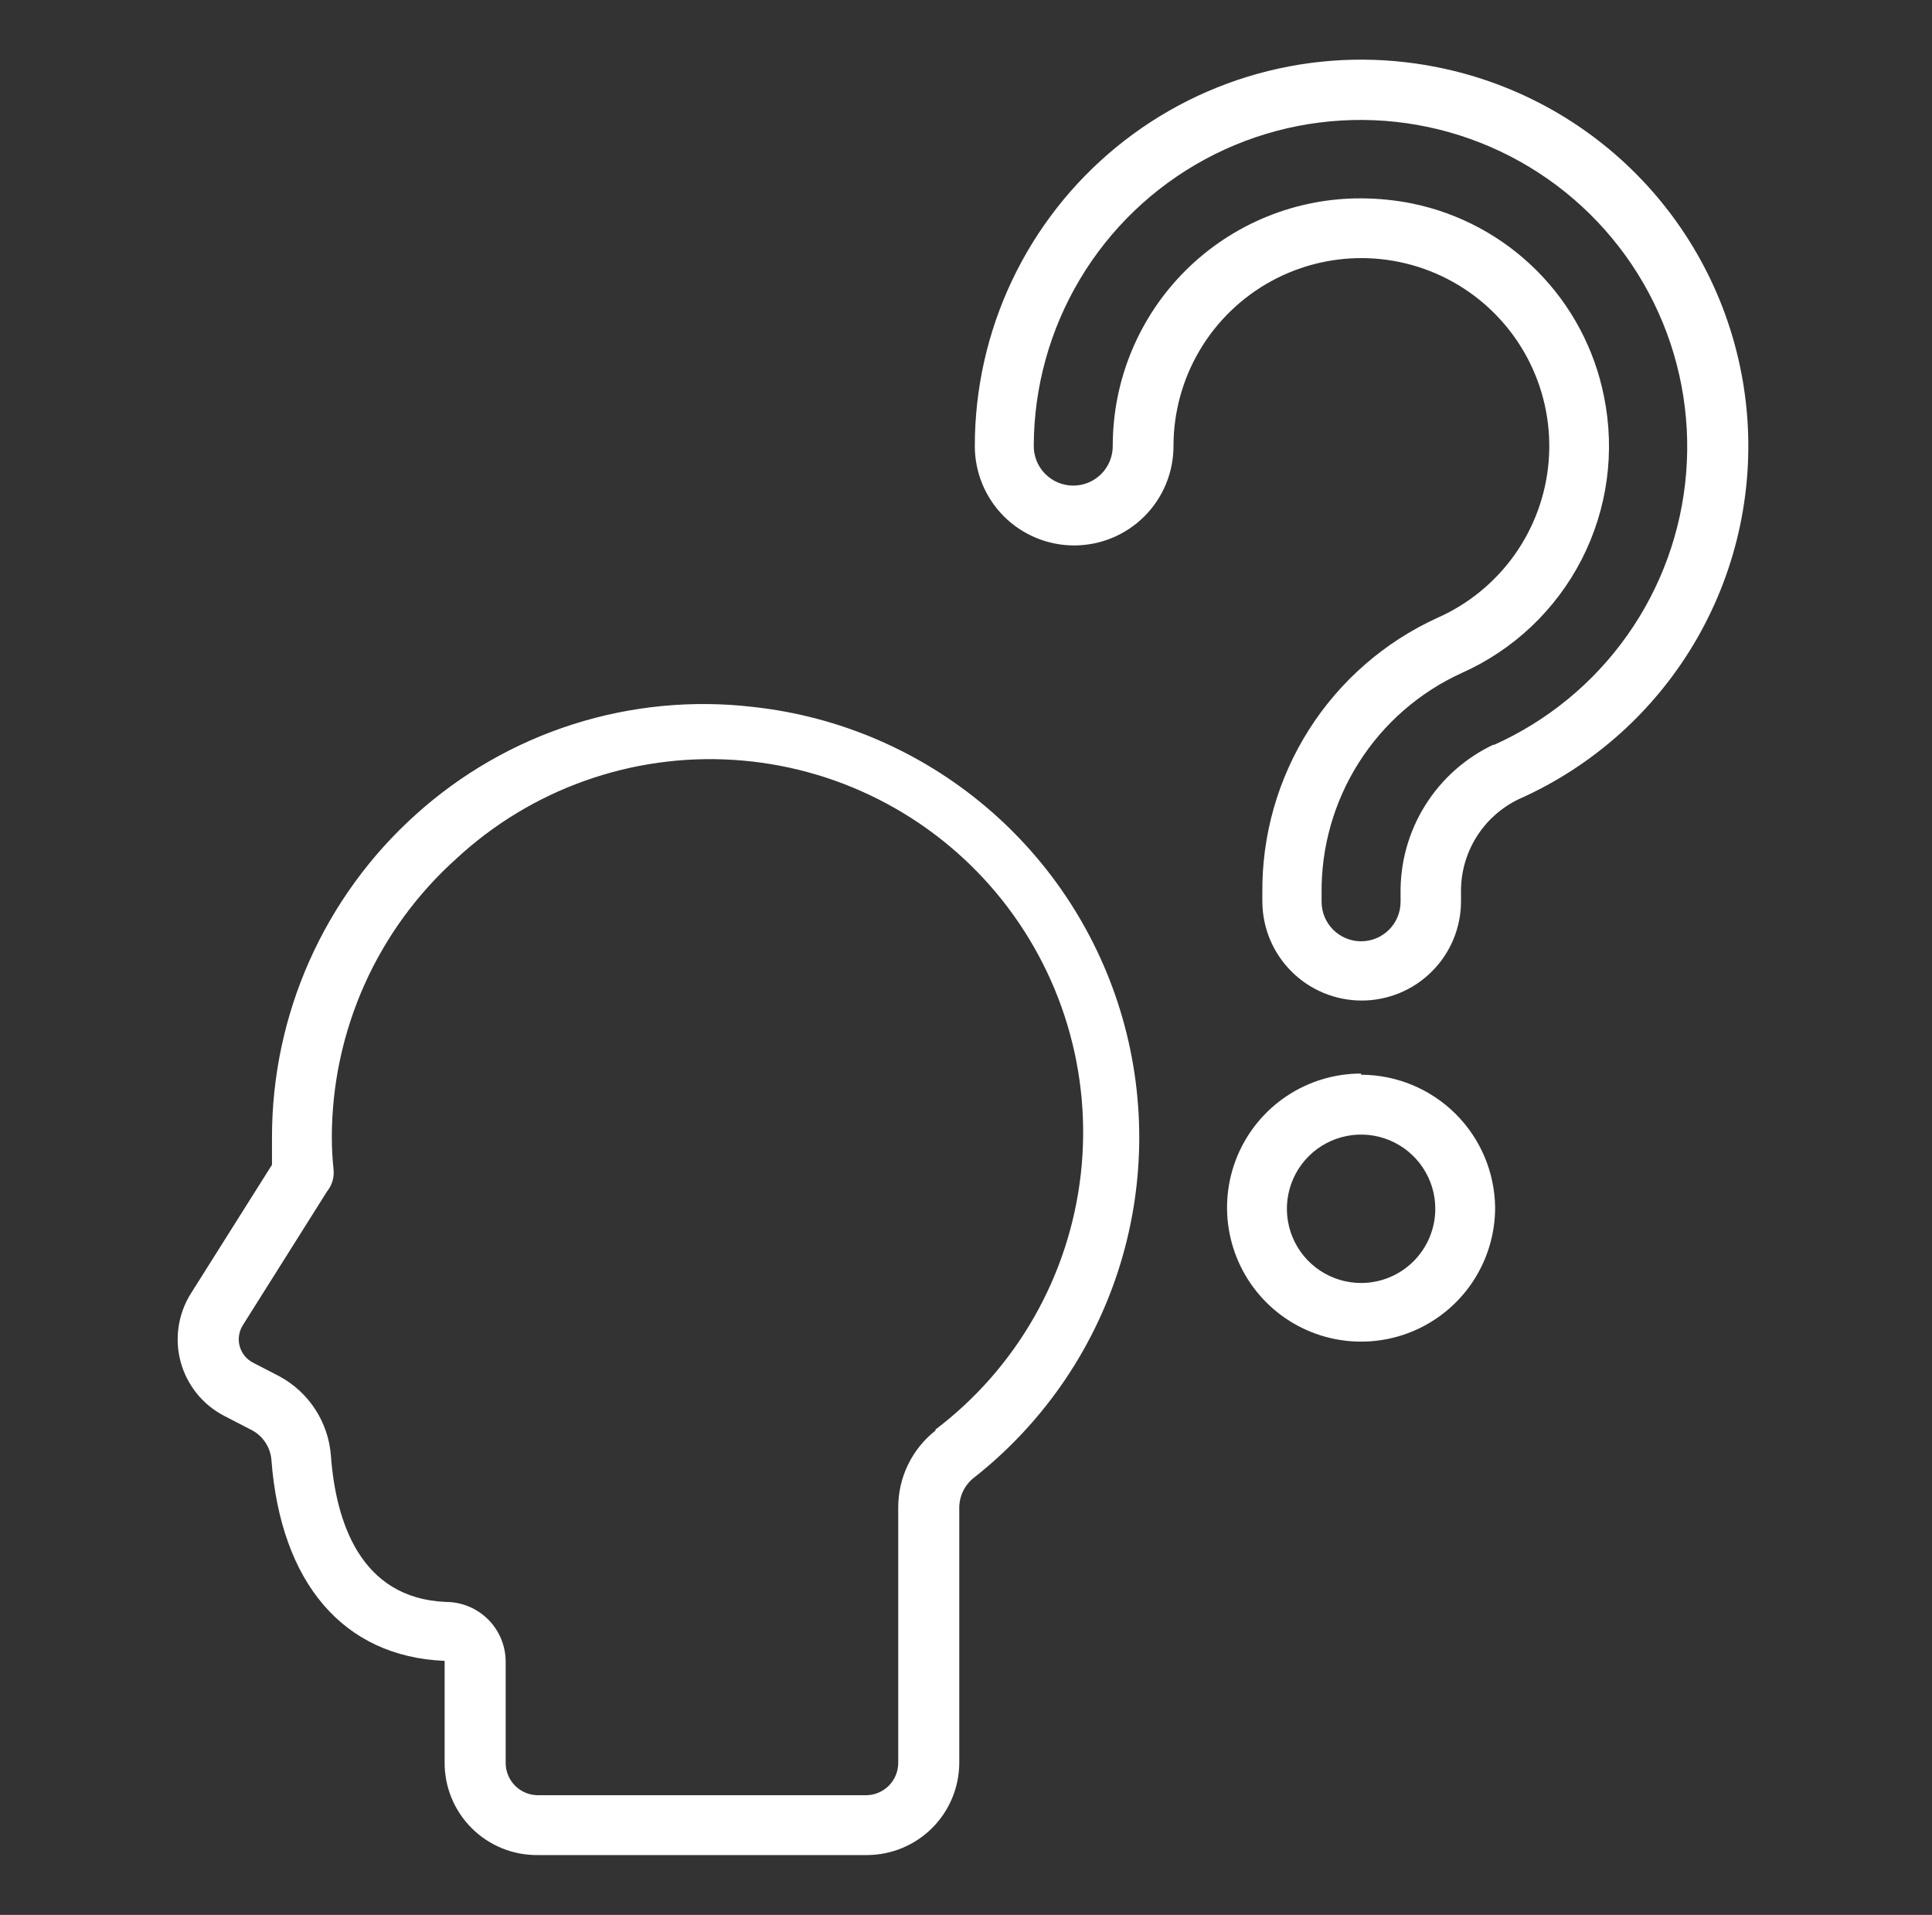 <svg width="113" height="112" viewBox="0 0 113 112" fill="none" xmlns="http://www.w3.org/2000/svg">
<rect x="0" y="0" width="113" height="112" fill="#333333" stroke="none"/>
<g id="Protect mental health_1">
<path id="Vector" d="M44.083 41.352C40.528 40.931 36.925 41.276 33.514 42.362C30.103 43.449 26.964 45.253 24.308 47.652C21.665 50.03 19.552 52.936 18.104 56.183C16.657 59.43 15.909 62.945 15.908 66.5C15.908 67.042 15.908 67.585 15.908 68.127L11.166 75.652C10.794 76.242 10.55 76.903 10.447 77.592C10.344 78.281 10.384 78.985 10.567 79.657C10.75 80.33 11.07 80.957 11.507 81.5C11.944 82.043 12.49 82.489 13.108 82.81L14.666 83.615C15 83.778 15.287 84.025 15.498 84.332C15.71 84.638 15.839 84.994 15.873 85.365C16.416 92.592 20.091 96.897 26.006 97.142V103.057C25.999 103.776 26.135 104.488 26.407 105.153C26.679 105.817 27.082 106.421 27.59 106.928C28.099 107.435 28.704 107.835 29.369 108.105C30.035 108.375 30.748 108.509 31.466 108.5H50.716C52.141 108.495 53.506 107.928 54.516 106.922C55.525 105.916 56.096 104.552 56.106 103.127V88.165C56.11 87.826 56.191 87.493 56.342 87.189C56.494 86.886 56.712 86.621 56.981 86.415C60.929 83.304 63.863 79.089 65.408 74.306C66.953 69.522 67.039 64.388 65.656 59.555C64.273 54.722 61.483 50.411 57.641 47.169C53.799 43.928 49.08 41.903 44.083 41.352ZM54.741 83.65C54.054 84.185 53.498 84.87 53.116 85.653C52.734 86.435 52.535 87.294 52.536 88.165V103.11C52.536 103.36 52.486 103.607 52.39 103.837C52.294 104.068 52.153 104.277 51.976 104.453C51.799 104.628 51.588 104.767 51.357 104.861C51.126 104.955 50.878 105.002 50.628 105H31.466C30.964 105 30.484 104.801 30.129 104.446C29.775 104.092 29.576 103.611 29.576 103.11V97.195C29.576 96.267 29.207 95.376 28.551 94.72C27.894 94.064 27.004 93.695 26.076 93.695C21.036 93.485 19.636 88.935 19.356 85.155C19.285 84.189 18.972 83.256 18.446 82.443C17.92 81.629 17.198 80.961 16.346 80.5L14.788 79.695C14.601 79.597 14.437 79.461 14.305 79.297C14.172 79.132 14.075 78.942 14.02 78.739C13.964 78.536 13.95 78.323 13.98 78.114C14.01 77.905 14.083 77.705 14.193 77.525L19.128 69.685C19.411 69.336 19.549 68.891 19.513 68.442C19.443 67.797 19.408 67.149 19.408 66.5C19.413 63.428 20.064 60.392 21.318 57.588C22.572 54.785 24.402 52.276 26.688 50.225C28.857 48.213 31.412 46.663 34.198 45.669C36.985 44.675 39.944 44.258 42.896 44.444C45.849 44.629 48.733 45.412 51.373 46.747C54.013 48.081 56.355 49.938 58.255 52.205C60.155 54.473 61.575 57.102 62.427 59.935C63.279 62.768 63.547 65.745 63.213 68.684C62.88 71.623 61.952 74.464 60.486 77.034C59.021 79.604 57.048 81.849 54.688 83.632L54.741 83.65ZM84.088 3.937C80.807 3.274 77.419 3.347 74.17 4.153C70.92 4.959 67.891 6.477 65.3 8.597C62.709 10.717 60.622 13.387 59.189 16.413C57.756 19.438 57.014 22.745 57.016 26.092C57.016 27.633 57.628 29.111 58.717 30.201C59.807 31.29 61.285 31.902 62.826 31.902C64.367 31.902 65.844 31.29 66.934 30.201C68.024 29.111 68.636 27.633 68.636 26.092C68.635 24.113 69.168 22.17 70.18 20.469C71.192 18.768 72.644 17.371 74.384 16.427C76.124 15.483 78.086 15.026 80.064 15.105C82.041 15.184 83.961 15.796 85.62 16.875C87.279 17.955 88.616 19.463 89.489 21.239C90.362 23.015 90.739 24.995 90.58 26.968C90.422 28.941 89.733 30.834 88.587 32.448C87.441 34.062 85.881 35.337 84.071 36.137C80.987 37.544 78.377 39.816 76.56 42.677C74.743 45.538 73.795 48.865 73.833 52.255V52.71C73.833 54.251 74.445 55.729 75.535 56.818C76.624 57.908 78.102 58.52 79.643 58.52C81.184 58.52 82.662 57.908 83.751 56.818C84.841 55.729 85.453 54.251 85.453 52.71V52.255C85.425 51.108 85.729 49.978 86.328 49C86.927 48.022 87.796 47.238 88.831 46.742C93.215 44.796 96.867 41.505 99.256 37.345C101.645 33.185 102.648 28.373 102.12 23.605C101.592 18.837 99.56 14.361 96.318 10.825C93.076 7.289 88.793 4.877 84.088 3.937ZM87.378 43.54C85.721 44.316 84.324 45.555 83.355 47.108C82.386 48.66 81.887 50.46 81.918 52.29V52.745C81.918 53.358 81.675 53.945 81.242 54.378C80.808 54.812 80.221 55.055 79.608 55.055C78.996 55.055 78.408 54.812 77.975 54.378C77.542 53.945 77.298 53.358 77.298 52.745V52.29C77.262 49.57 78.019 46.898 79.477 44.602C80.934 42.305 83.029 40.483 85.506 39.357C88.521 38.011 90.988 35.677 92.499 32.741C94.01 29.805 94.475 26.441 93.818 23.205C93.268 20.423 91.909 17.866 89.909 15.854C87.911 13.843 85.362 12.467 82.583 11.9C81.615 11.707 80.63 11.607 79.643 11.602C77.734 11.591 75.841 11.957 74.074 12.681C72.307 13.404 70.7 14.47 69.347 15.816C67.993 17.163 66.92 18.765 66.188 20.528C65.456 22.292 65.081 24.183 65.083 26.092C65.083 26.705 64.84 27.293 64.407 27.726C63.973 28.159 63.386 28.402 62.773 28.402C62.161 28.402 61.573 28.159 61.14 27.726C60.707 27.293 60.463 26.705 60.463 26.092C60.469 22.654 61.403 19.28 63.166 16.328C64.929 13.375 67.457 10.953 70.481 9.317C73.506 7.681 76.916 6.891 80.352 7.031C83.788 7.172 87.123 8.237 90.004 10.114C92.886 11.991 95.207 14.611 96.724 17.697C98.241 20.783 98.897 24.222 98.622 27.65C98.348 31.078 97.154 34.368 95.166 37.174C93.177 39.98 90.469 42.197 87.326 43.592L87.378 43.54ZM79.608 62.79C78.058 62.79 76.542 63.25 75.252 64.111C73.963 64.973 72.958 66.197 72.365 67.63C71.772 69.062 71.616 70.639 71.919 72.159C72.221 73.68 72.968 75.077 74.064 76.174C75.161 77.27 76.558 78.017 78.079 78.319C79.6 78.622 81.176 78.466 82.609 77.873C84.041 77.28 85.266 76.275 86.127 74.986C86.988 73.696 87.448 72.18 87.448 70.63C87.425 68.564 86.59 66.591 85.122 65.136C83.655 63.682 81.674 62.864 79.608 62.86V62.79ZM79.608 75.04C78.75 75.04 77.911 74.785 77.197 74.308C76.483 73.832 75.927 73.154 75.599 72.361C75.27 71.568 75.184 70.695 75.352 69.853C75.519 69.011 75.932 68.238 76.539 67.631C77.146 67.024 77.92 66.611 78.761 66.443C79.603 66.276 80.476 66.362 81.269 66.69C82.062 67.019 82.74 67.575 83.217 68.289C83.694 69.002 83.948 69.841 83.948 70.7C83.948 71.851 83.491 72.955 82.677 73.769C81.863 74.583 80.759 75.04 79.608 75.04Z" fill="white"/>
</g>
</svg>
